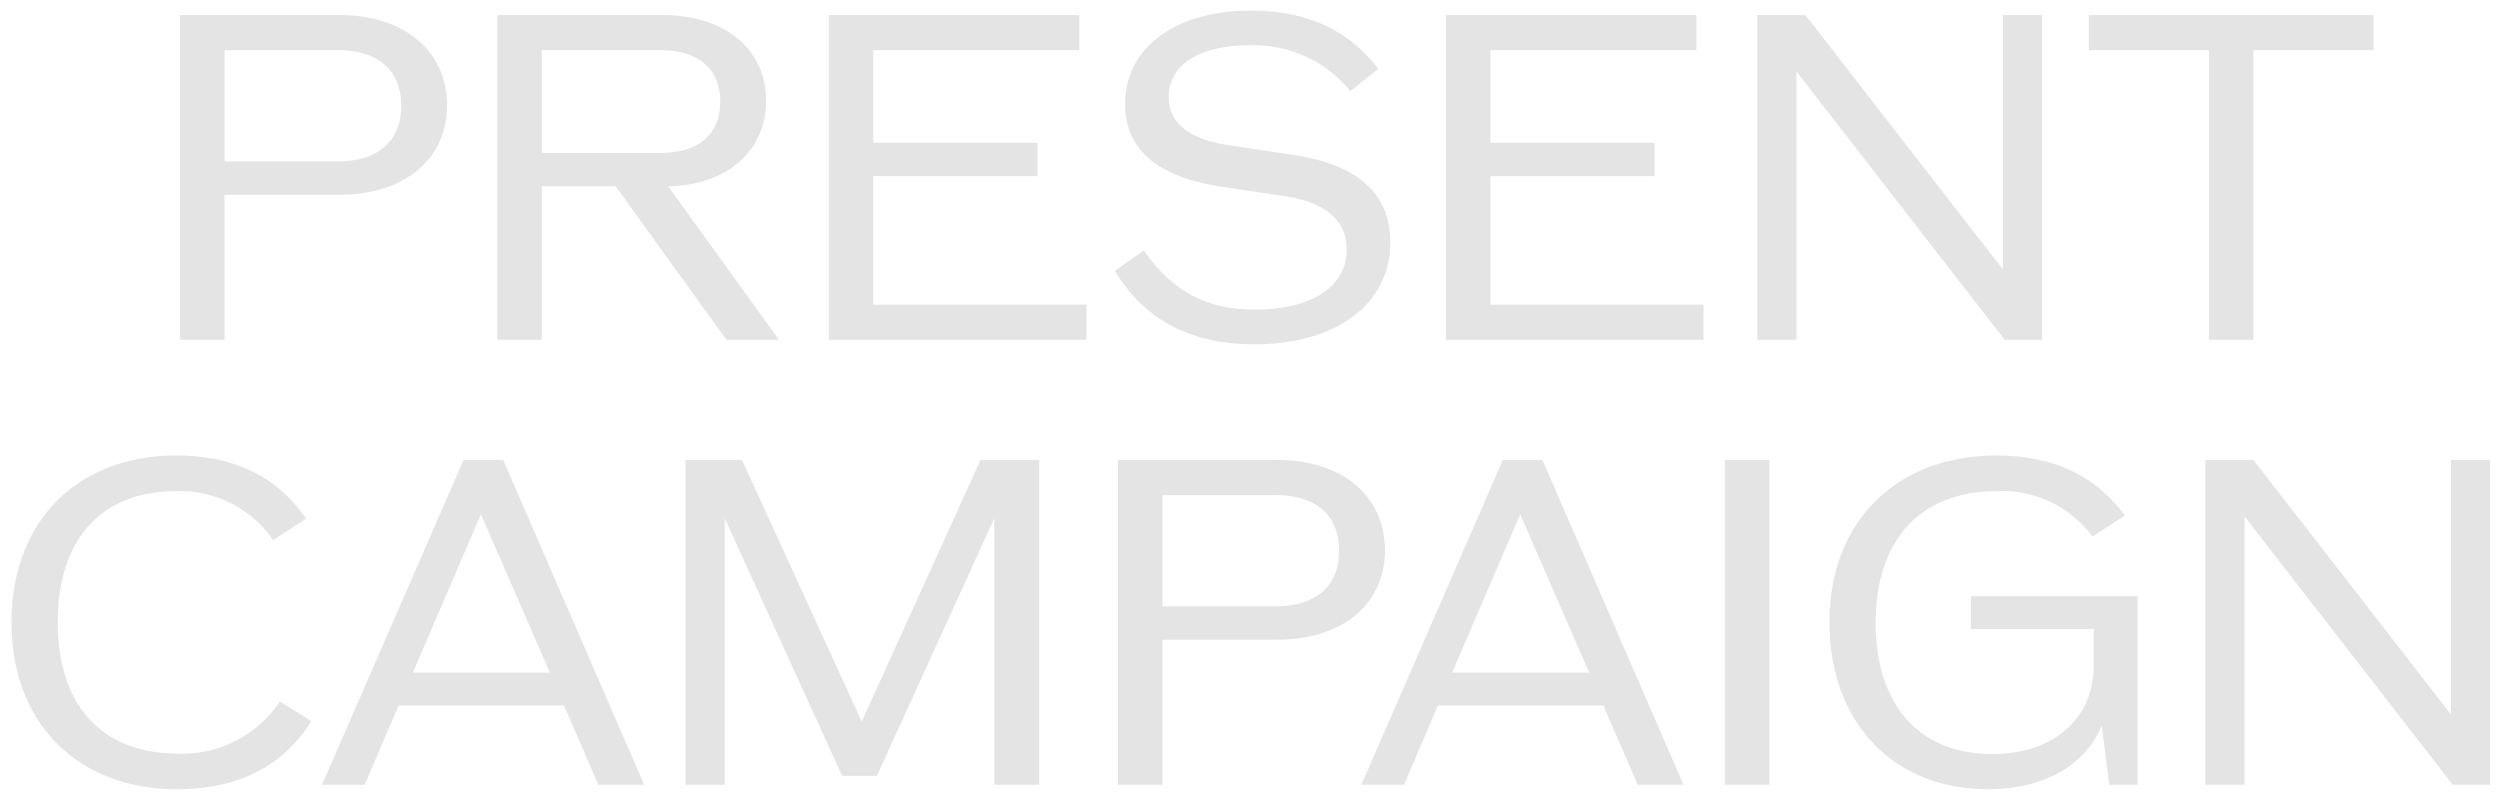 <svg xmlns="http://www.w3.org/2000/svg" width="236" height="75" viewBox="0 0 236 75">
  <g id="navi_cp" transform="translate(-819 -570)">
    <path id="navi_cp--sp" d="M-86.961-30.66H-102V0h4.2V-13.692h10.836c6.132,0,10.164-3.36,10.164-8.442C-76.8-27.258-80.829-30.66-86.961-30.66Zm-.168,13.818H-97.8v-10.5h10.668c3.822,0,6.006,1.89,6.006,5.25C-81.123-18.774-83.307-16.842-87.129-16.842ZM-50.421,0h4.956L-55.923-14.49c5.586-.126,9.24-3.36,9.24-8.064,0-4.872-3.864-8.106-9.786-8.106H-72.051V0h4.2V-14.49h6.972Zm-17.43-27.342h11.172c3.612,0,5.67,1.764,5.67,4.872,0,3.066-2.058,4.83-5.67,4.83H-67.851Zm31.29,24.024V-15.456h15.5v-3.15h-15.5v-8.736h19.446V-30.66H-40.761V0h24.318V-3.318ZM-.567.42c7.686,0,12.81-3.78,12.81-9.618,0-4.62-3.066-7.35-9.24-8.274l-5.922-.882c-3.864-.588-5.754-2.1-5.754-4.578,0-3.024,2.856-4.872,7.644-4.872a11.691,11.691,0,0,1,9.492,4.326l2.646-2.1c-2.814-3.7-6.8-5.5-12.012-5.5-7.14,0-11.886,3.486-11.886,8.82,0,4.284,3.024,6.888,9.156,7.812l5.922.882c3.822.588,5.838,2.268,5.838,5.04,0,3.486-3.276,5.67-8.652,5.67-4.536,0-7.77-1.68-10.5-5.586l-2.73,1.932C-10.983-1.89-6.615.42-.567.42Zm22.26-3.738V-15.456h15.5v-3.15h-15.5v-8.736H41.139V-30.66H17.493V0H41.811V-3.318ZM70.077-30.66V-6.636L51.429-30.66H46.893V0h3.7V-25.326L70.245,0h3.528V-30.66Zm34.986,0H78.183v3.318h11.34V0h4.2V-27.342h11.34ZM-102.291,42.42c5.754,0,10-2.142,12.684-6.426l-2.982-1.848a11.035,11.035,0,0,1-9.576,4.914c-7.224,0-11.382-4.536-11.382-12.39s4.116-12.39,11.214-12.39a10.668,10.668,0,0,1,9.114,4.62l3.108-2.016c-2.73-3.99-6.8-5.964-12.264-5.964-9.366,0-15.54,6.258-15.54,15.75S-111.7,42.42-102.291,42.42ZM-62.517,42h4.326L-71.5,11.34h-3.738L-88.6,42h4.032l3.192-7.476h15.624ZM-80.031,31.416-73.6,16.464l6.51,14.952ZM-26.439,11.34l-11.214,24.7-11.3-24.7h-5.334V42h3.7V16.842L-39.5,41.16h3.276l11.088-24.318V42H-20.9V11.34Zm28.014,0H-13.461V42h4.2V28.308H1.575c6.132,0,10.164-3.36,10.164-8.442C11.739,14.742,7.707,11.34,1.575,11.34ZM1.407,25.158H-9.261v-10.5H1.407c3.822,0,6.006,1.89,6.006,5.25C7.413,23.226,5.229,25.158,1.407,25.158ZM35.595,42h4.326L26.607,11.34H22.869L9.513,42h4.032l3.192-7.476H32.361ZM18.081,31.416l6.426-14.952,6.51,14.952ZM43.827,42h4.2V11.34h-4.2ZM67.053,24.192V27.3H78.645v3.444c0,5.04-3.822,8.358-9.576,8.358-6.888,0-11-4.62-11-12.39,0-7.9,4.242-12.432,11.508-12.432a10.59,10.59,0,0,1,8.946,4.284l3.066-1.974q-4.158-5.67-12.1-5.67C60,10.92,53.7,17.178,53.7,26.67c0,9.408,6.006,15.75,14.952,15.75,5.334,0,9.2-2.268,10.752-6.006L80.115,42H82.8V24.192ZM112.371,11.34V35.364L93.723,11.34H89.187V42h3.7V16.674L112.539,42h3.528V11.34Z" transform="translate(938 602.08)" fill="#e4e4e4"/>
    <rect id="長方形_7785" data-name="長方形 7785" width="236" height="75" transform="translate(819 570)" fill="none" opacity="0.25"/>
  </g>
</svg>
